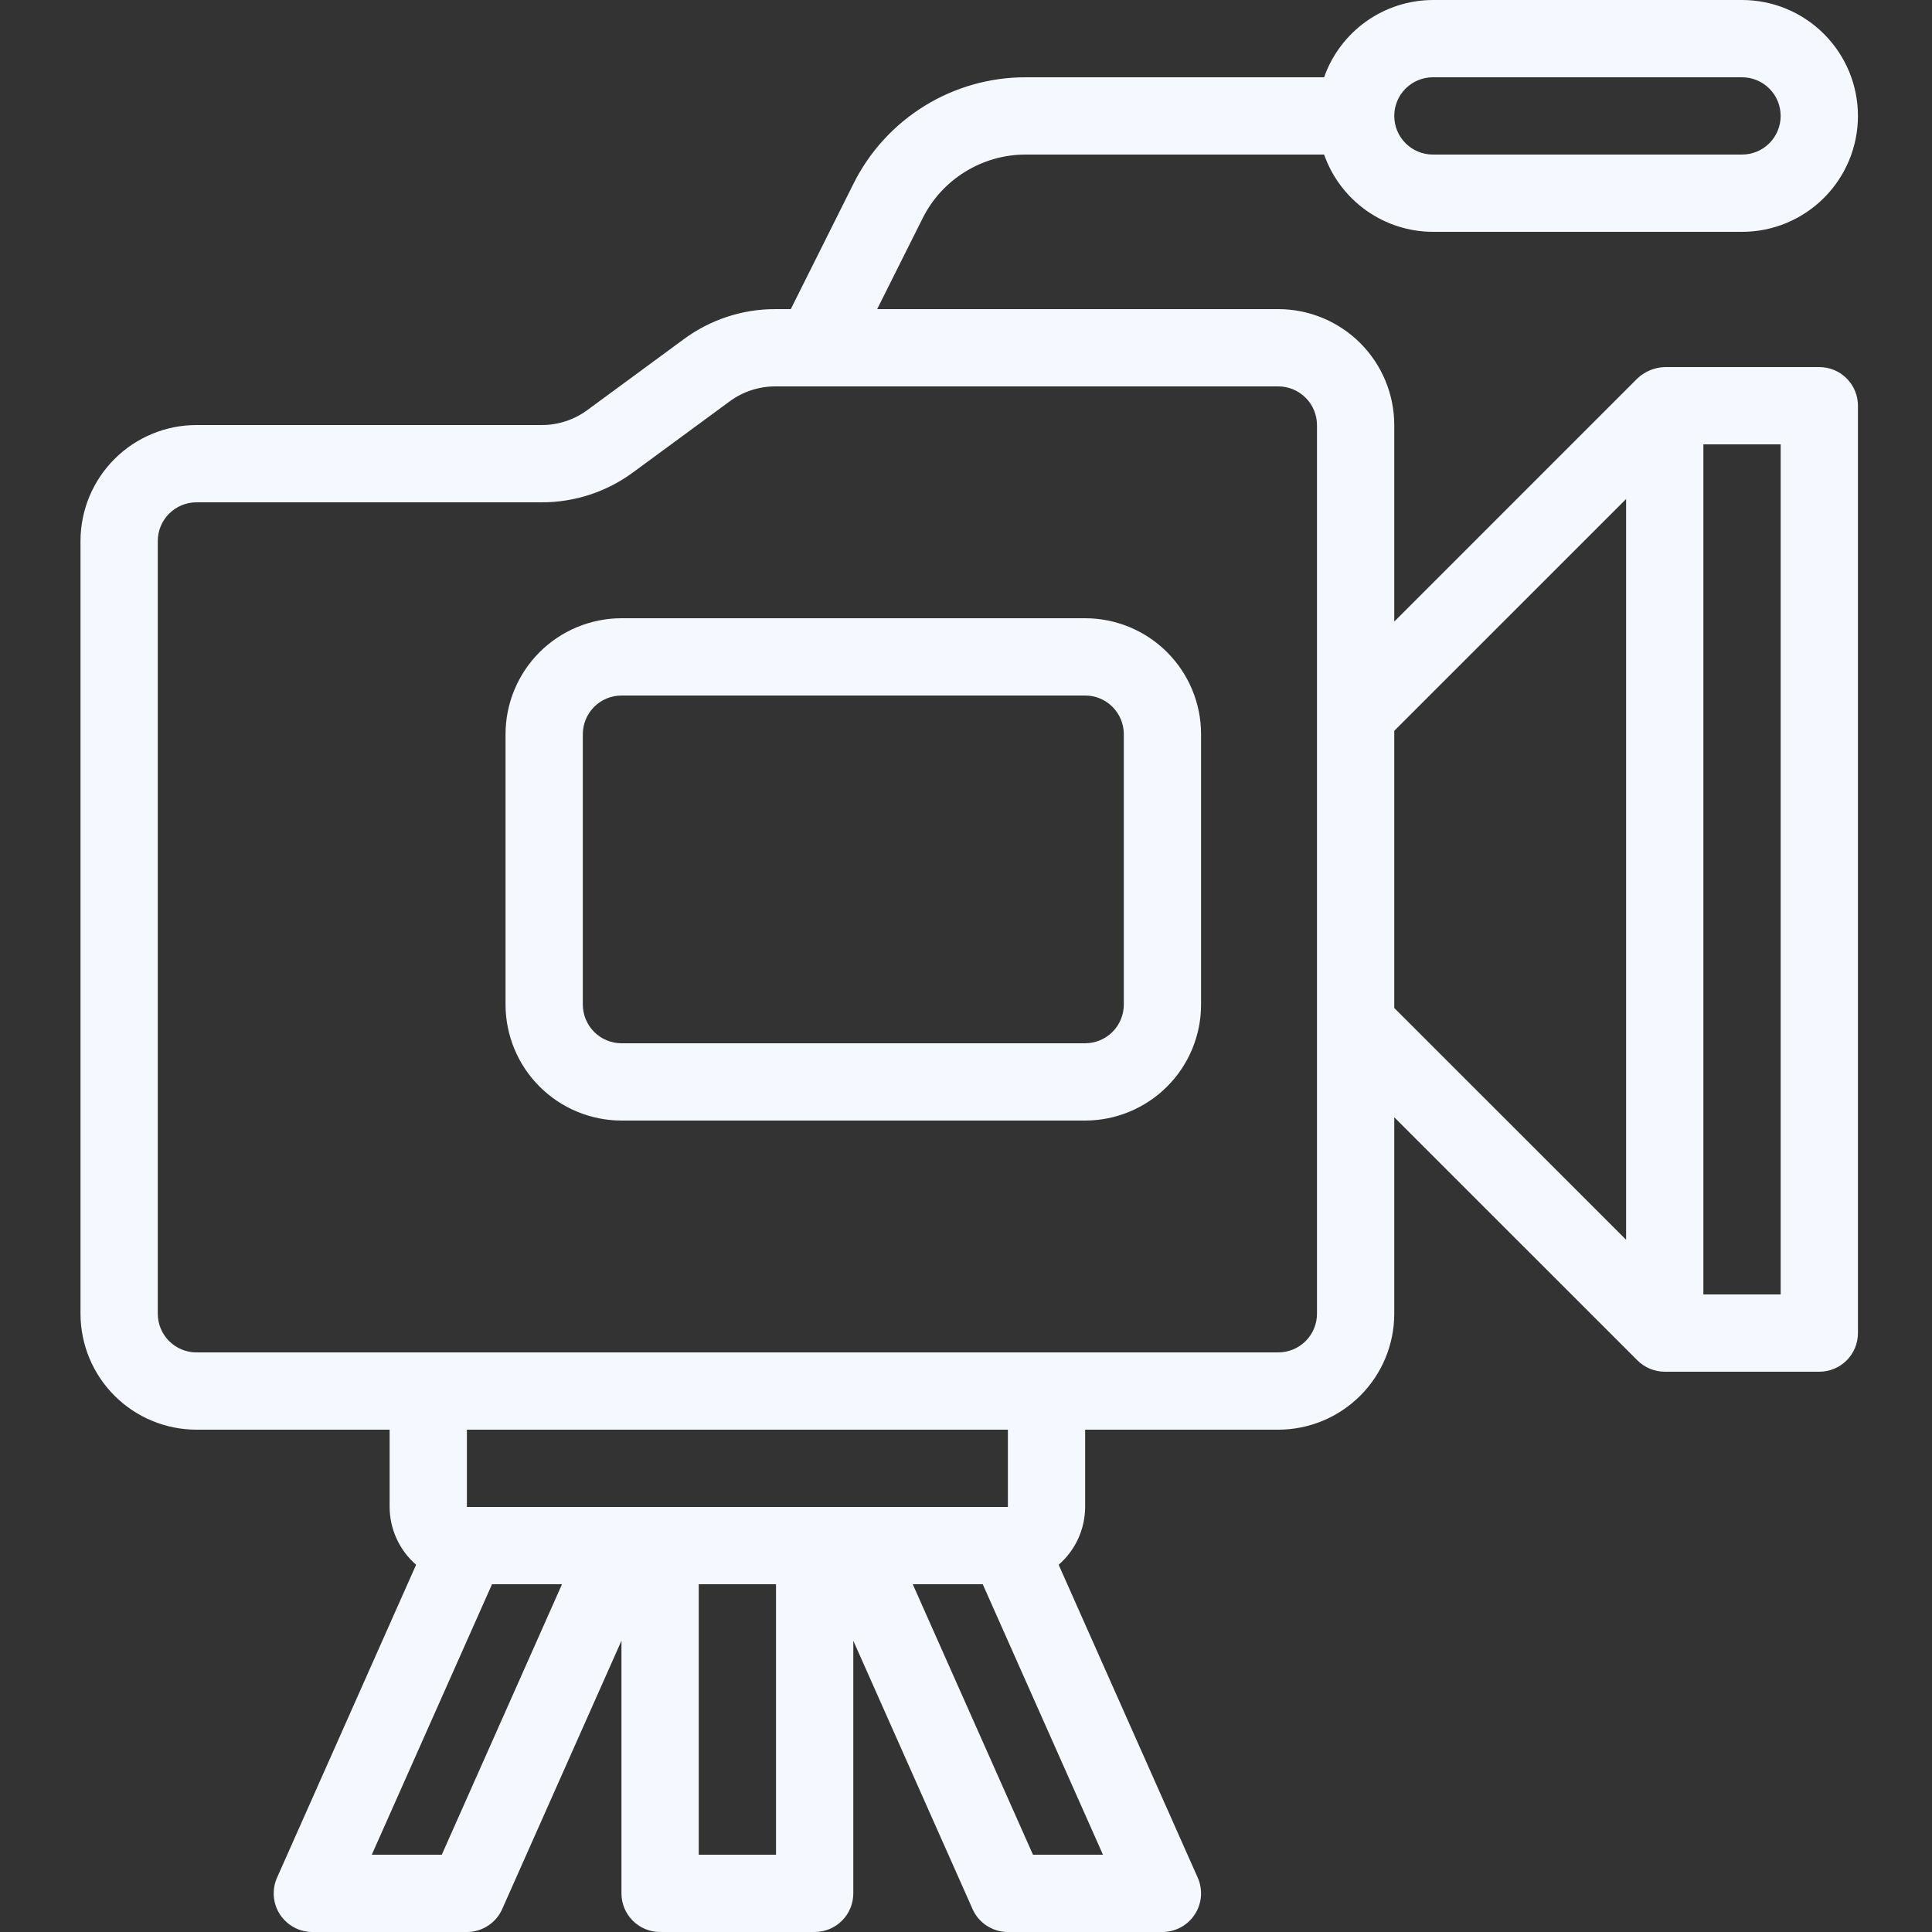 <?xml version="1.0" encoding="UTF-8"?>
<svg xmlns="http://www.w3.org/2000/svg" width="48" height="48" viewBox="0 0 48 48" fill="none">
  <rect x="0" y="0" width="48" height="48" fill="#333333" stroke="none"/>
  <path d="M45.2 9.12H41.36C41.108 9.128 40.867 9.228 40.683 9.4L40.681 9.402L34.64 15.443V10.56C34.639 9.796 34.336 9.064 33.795 8.524C33.256 7.985 32.524 7.681 31.76 7.68H21.793L22.918 5.432C23.155 4.952 23.522 4.549 23.978 4.268C24.433 3.986 24.958 3.838 25.493 3.84H32.897C33.094 4.4 33.46 4.885 33.944 5.229C34.428 5.573 35.006 5.758 35.6 5.76H43.28C44.044 5.76 44.776 5.457 45.316 4.916C45.857 4.376 46.16 3.644 46.16 2.88C46.16 2.116 45.857 1.384 45.316 0.844C44.776 0.303 44.044 1.13819e-08 43.28 0H35.6C35.006 0.002 34.428 0.187 33.944 0.531C33.46 0.875 33.094 1.36 32.897 1.92H25.493C24.601 1.917 23.726 2.164 22.967 2.633C22.209 3.102 21.596 3.774 21.2 4.573L19.647 7.68H19.265C18.446 7.678 17.649 7.94 16.99 8.426L14.594 10.187C14.265 10.43 13.866 10.561 13.457 10.56H4.88C4.116 10.561 3.384 10.864 2.844 11.405C2.305 11.944 2.001 12.676 2 13.44V32.64C2.001 33.404 2.305 34.136 2.844 34.675C3.384 35.215 4.116 35.519 4.88 35.52H9.68V37.44C9.681 37.712 9.74 37.981 9.854 38.229C9.967 38.477 10.132 38.697 10.338 38.876L6.883 46.65C6.818 46.796 6.791 46.956 6.803 47.116C6.816 47.275 6.868 47.429 6.955 47.563C7.043 47.697 7.162 47.807 7.302 47.883C7.443 47.96 7.6 48 7.76 48H11.6C11.786 48 11.967 47.946 12.123 47.845C12.279 47.744 12.402 47.6 12.477 47.43L15.44 40.763V47.04C15.44 47.295 15.541 47.539 15.721 47.719C15.901 47.899 16.145 48 16.4 48H20.24C20.495 48 20.739 47.899 20.919 47.719C21.099 47.539 21.2 47.295 21.2 47.04V40.763L24.163 47.43C24.238 47.6 24.361 47.744 24.517 47.845C24.673 47.946 24.854 48 25.04 48H28.88C29.04 48 29.197 47.96 29.338 47.883C29.478 47.807 29.597 47.697 29.684 47.563C29.772 47.429 29.824 47.275 29.837 47.116C29.849 46.956 29.822 46.796 29.757 46.65L26.302 38.876C26.508 38.697 26.673 38.477 26.787 38.229C26.9 37.981 26.959 37.712 26.96 37.44V35.52H31.76C32.524 35.519 33.256 35.215 33.795 34.675C34.336 34.136 34.639 33.404 34.64 32.64V27.758L40.681 33.798C40.862 33.978 41.105 34.079 41.36 34.08H45.2C45.455 34.08 45.699 33.979 45.879 33.799C46.059 33.619 46.16 33.375 46.16 33.12V10.08C46.16 9.825 46.059 9.581 45.879 9.401C45.699 9.221 45.455 9.12 45.2 9.12ZM35.6 1.92H43.28C43.535 1.92 43.779 2.021 43.959 2.201C44.139 2.381 44.24 2.625 44.24 2.88C44.24 3.135 44.139 3.379 43.959 3.559C43.779 3.739 43.535 3.84 43.28 3.84H35.6C35.345 3.84 35.101 3.739 34.921 3.559C34.741 3.379 34.64 3.135 34.64 2.88C34.64 2.625 34.741 2.381 34.921 2.201C35.101 2.021 35.345 1.92 35.6 1.92ZM10.976 46.08H9.237L12.224 39.36H13.963L10.976 46.08ZM19.28 46.08H17.36V39.36H19.28V46.08ZM25.664 46.08L22.677 39.36H24.416L27.403 46.08H25.664ZM25.041 37.44H11.6V35.52H25.041L25.041 37.44ZM32.72 32.64C32.72 32.895 32.618 33.139 32.438 33.319C32.258 33.498 32.014 33.6 31.76 33.6H4.88C4.625 33.6 4.382 33.498 4.202 33.319C4.022 33.139 3.92 32.895 3.92 32.64V13.44C3.92 13.185 4.022 12.941 4.202 12.761C4.382 12.582 4.625 12.48 4.88 12.48H13.457C14.275 12.482 15.073 12.22 15.731 11.734L18.127 9.973C18.456 9.73 18.855 9.599 19.265 9.6H31.76C32.014 9.6 32.258 9.702 32.438 9.882C32.618 10.062 32.72 10.306 32.72 10.56V32.64ZM34.64 18.157L40.4 12.398V30.802L34.64 25.043V18.157ZM44.24 32.16H42.32V11.04H44.24V32.16Z" fill="#F5F8FF"></path>
  <path d="M26.96 15.36H15.441C14.677 15.361 13.945 15.664 13.405 16.204C12.865 16.744 12.561 17.476 12.56 18.24V24.96C12.561 25.723 12.865 26.456 13.405 26.995C13.945 27.535 14.677 27.839 15.441 27.84H26.96C27.724 27.839 28.456 27.535 28.996 26.995C29.536 26.456 29.84 25.723 29.84 24.96V18.24C29.84 17.476 29.536 16.744 28.996 16.204C28.456 15.664 27.724 15.361 26.96 15.36ZM27.921 24.96C27.92 25.214 27.819 25.458 27.639 25.638C27.459 25.818 27.215 25.919 26.96 25.92H15.441C15.186 25.919 14.942 25.818 14.762 25.638C14.582 25.458 14.481 25.214 14.48 24.96V18.24C14.481 17.985 14.582 17.741 14.762 17.561C14.942 17.381 15.186 17.28 15.441 17.28H26.96C27.215 17.28 27.459 17.381 27.639 17.561C27.819 17.741 27.92 17.985 27.921 18.24V24.96Z" fill="#F5F8FF"></path>
</svg>
